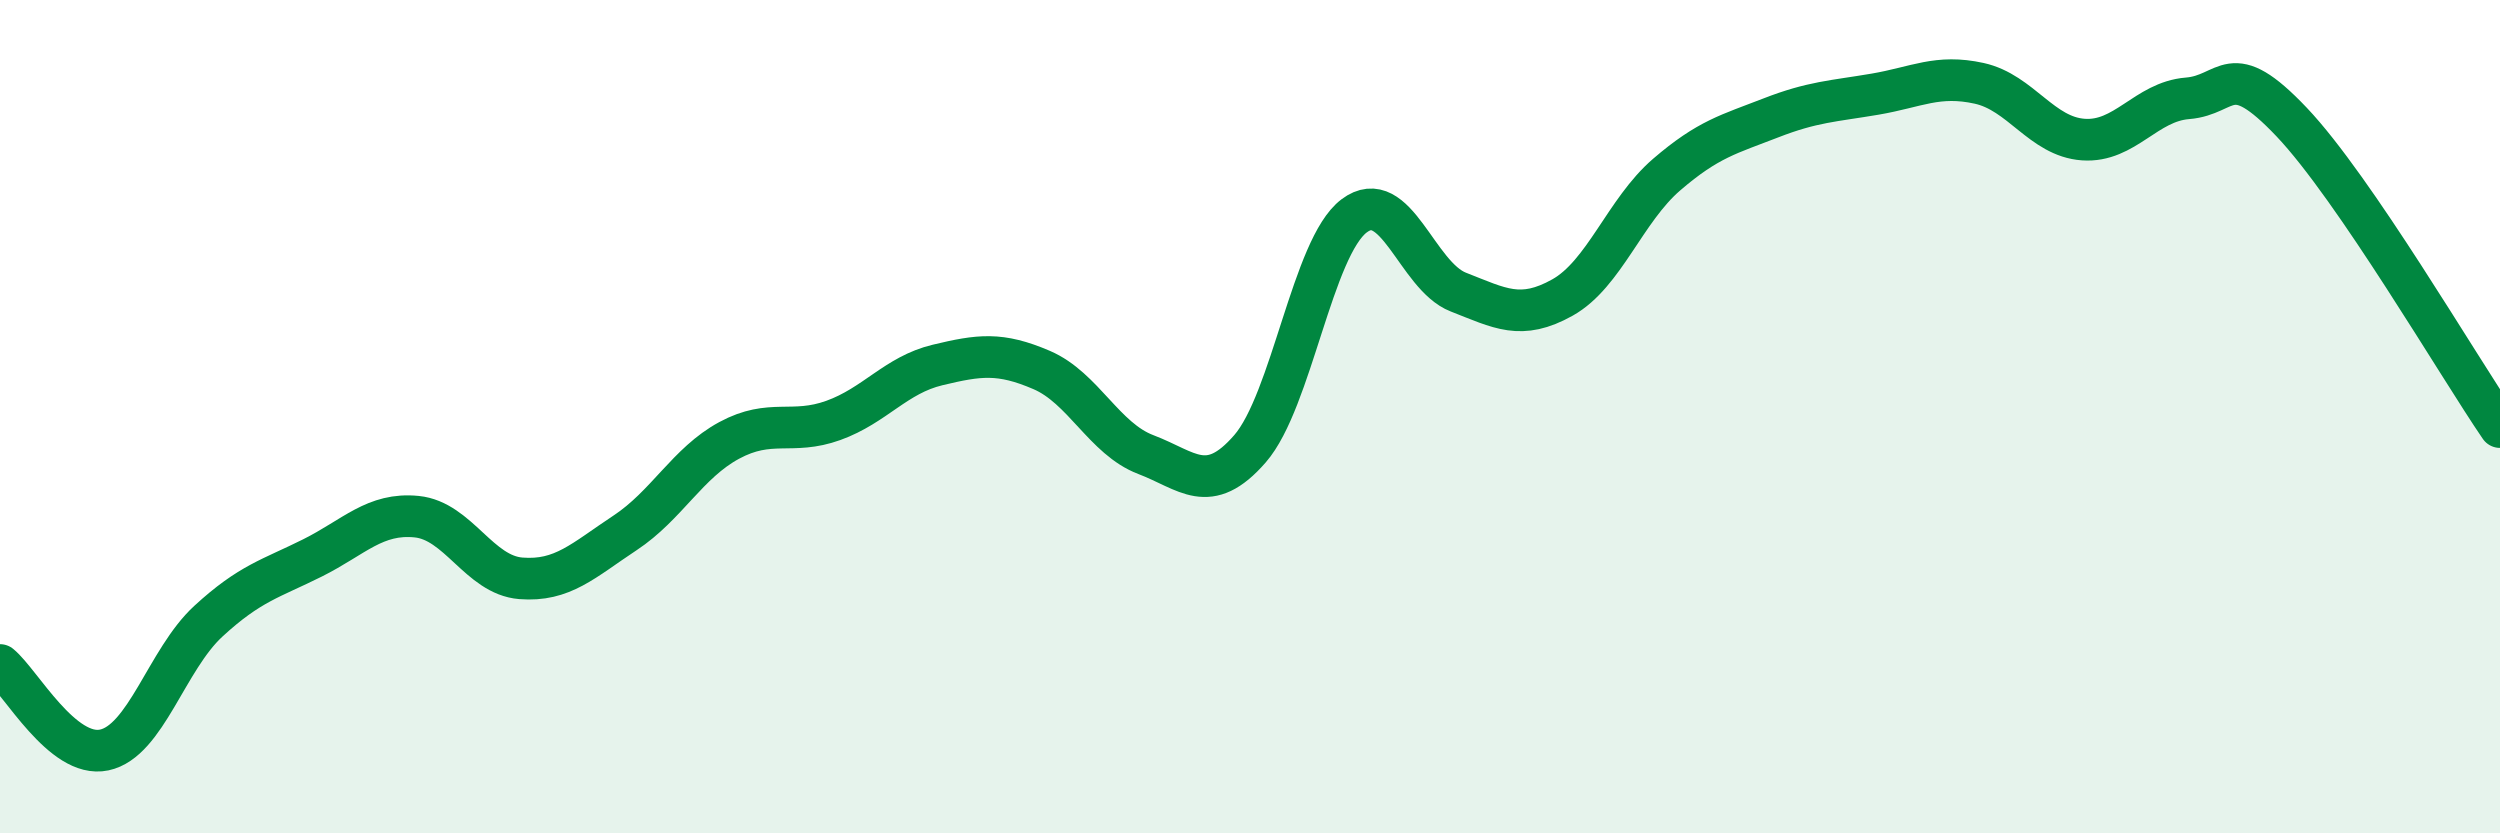 
    <svg width="60" height="20" viewBox="0 0 60 20" xmlns="http://www.w3.org/2000/svg">
      <path
        d="M 0,15.96 C 0.5,16.37 1.5,18.21 2.5,18 C 3.5,17.79 4,15.83 5,14.91 C 6,13.99 6.5,13.89 7.5,13.39 C 8.5,12.89 9,12.3 10,12.4 C 11,12.5 11.5,13.8 12.5,13.88 C 13.5,13.96 14,13.45 15,12.79 C 16,12.13 16.5,11.11 17.5,10.57 C 18.5,10.03 19,10.45 20,10.09 C 21,9.73 21.5,9 22.5,8.76 C 23.5,8.52 24,8.45 25,8.88 C 26,9.31 26.5,10.53 27.5,10.91 C 28.5,11.29 29,11.92 30,10.77 C 31,9.62 31.5,5.93 32.5,5.18 C 33.5,4.43 34,6.62 35,7.01 C 36,7.4 36.5,7.7 37.5,7.14 C 38.5,6.58 39,5.05 40,4.19 C 41,3.33 41.5,3.22 42.5,2.83 C 43.5,2.44 44,2.43 45,2.26 C 46,2.09 46.5,1.78 47.5,2 C 48.5,2.22 49,3.28 50,3.35 C 51,3.42 51.5,2.44 52.5,2.36 C 53.5,2.28 53.5,1.35 55,2.93 C 56.5,4.51 59,8.79 60,10.25L60 20L0 20Z"
        fill="#008740"
        opacity="0.1"
        stroke-linecap="round"
        stroke-linejoin="round"
      />
      <path
        d="M 0,15.96 C 0.5,16.37 1.5,18.21 2.5,18 C 3.5,17.79 4,15.83 5,14.91 C 6,13.99 6.5,13.89 7.5,13.39 C 8.5,12.89 9,12.3 10,12.4 C 11,12.5 11.5,13.8 12.5,13.88 C 13.5,13.96 14,13.45 15,12.79 C 16,12.13 16.5,11.11 17.5,10.57 C 18.5,10.03 19,10.45 20,10.09 C 21,9.73 21.5,9 22.5,8.76 C 23.5,8.52 24,8.45 25,8.88 C 26,9.31 26.5,10.53 27.5,10.91 C 28.5,11.29 29,11.92 30,10.77 C 31,9.62 31.5,5.93 32.5,5.18 C 33.5,4.43 34,6.62 35,7.01 C 36,7.4 36.5,7.7 37.5,7.14 C 38.5,6.58 39,5.05 40,4.19 C 41,3.33 41.5,3.22 42.5,2.83 C 43.5,2.44 44,2.43 45,2.26 C 46,2.09 46.5,1.78 47.5,2 C 48.5,2.22 49,3.28 50,3.35 C 51,3.42 51.5,2.44 52.5,2.36 C 53.5,2.28 53.5,1.35 55,2.93 C 56.5,4.51 59,8.79 60,10.25"
        stroke="#008740"
        stroke-width="1"
        fill="none"
        stroke-linecap="round"
        stroke-linejoin="round"
      />
    </svg>
  